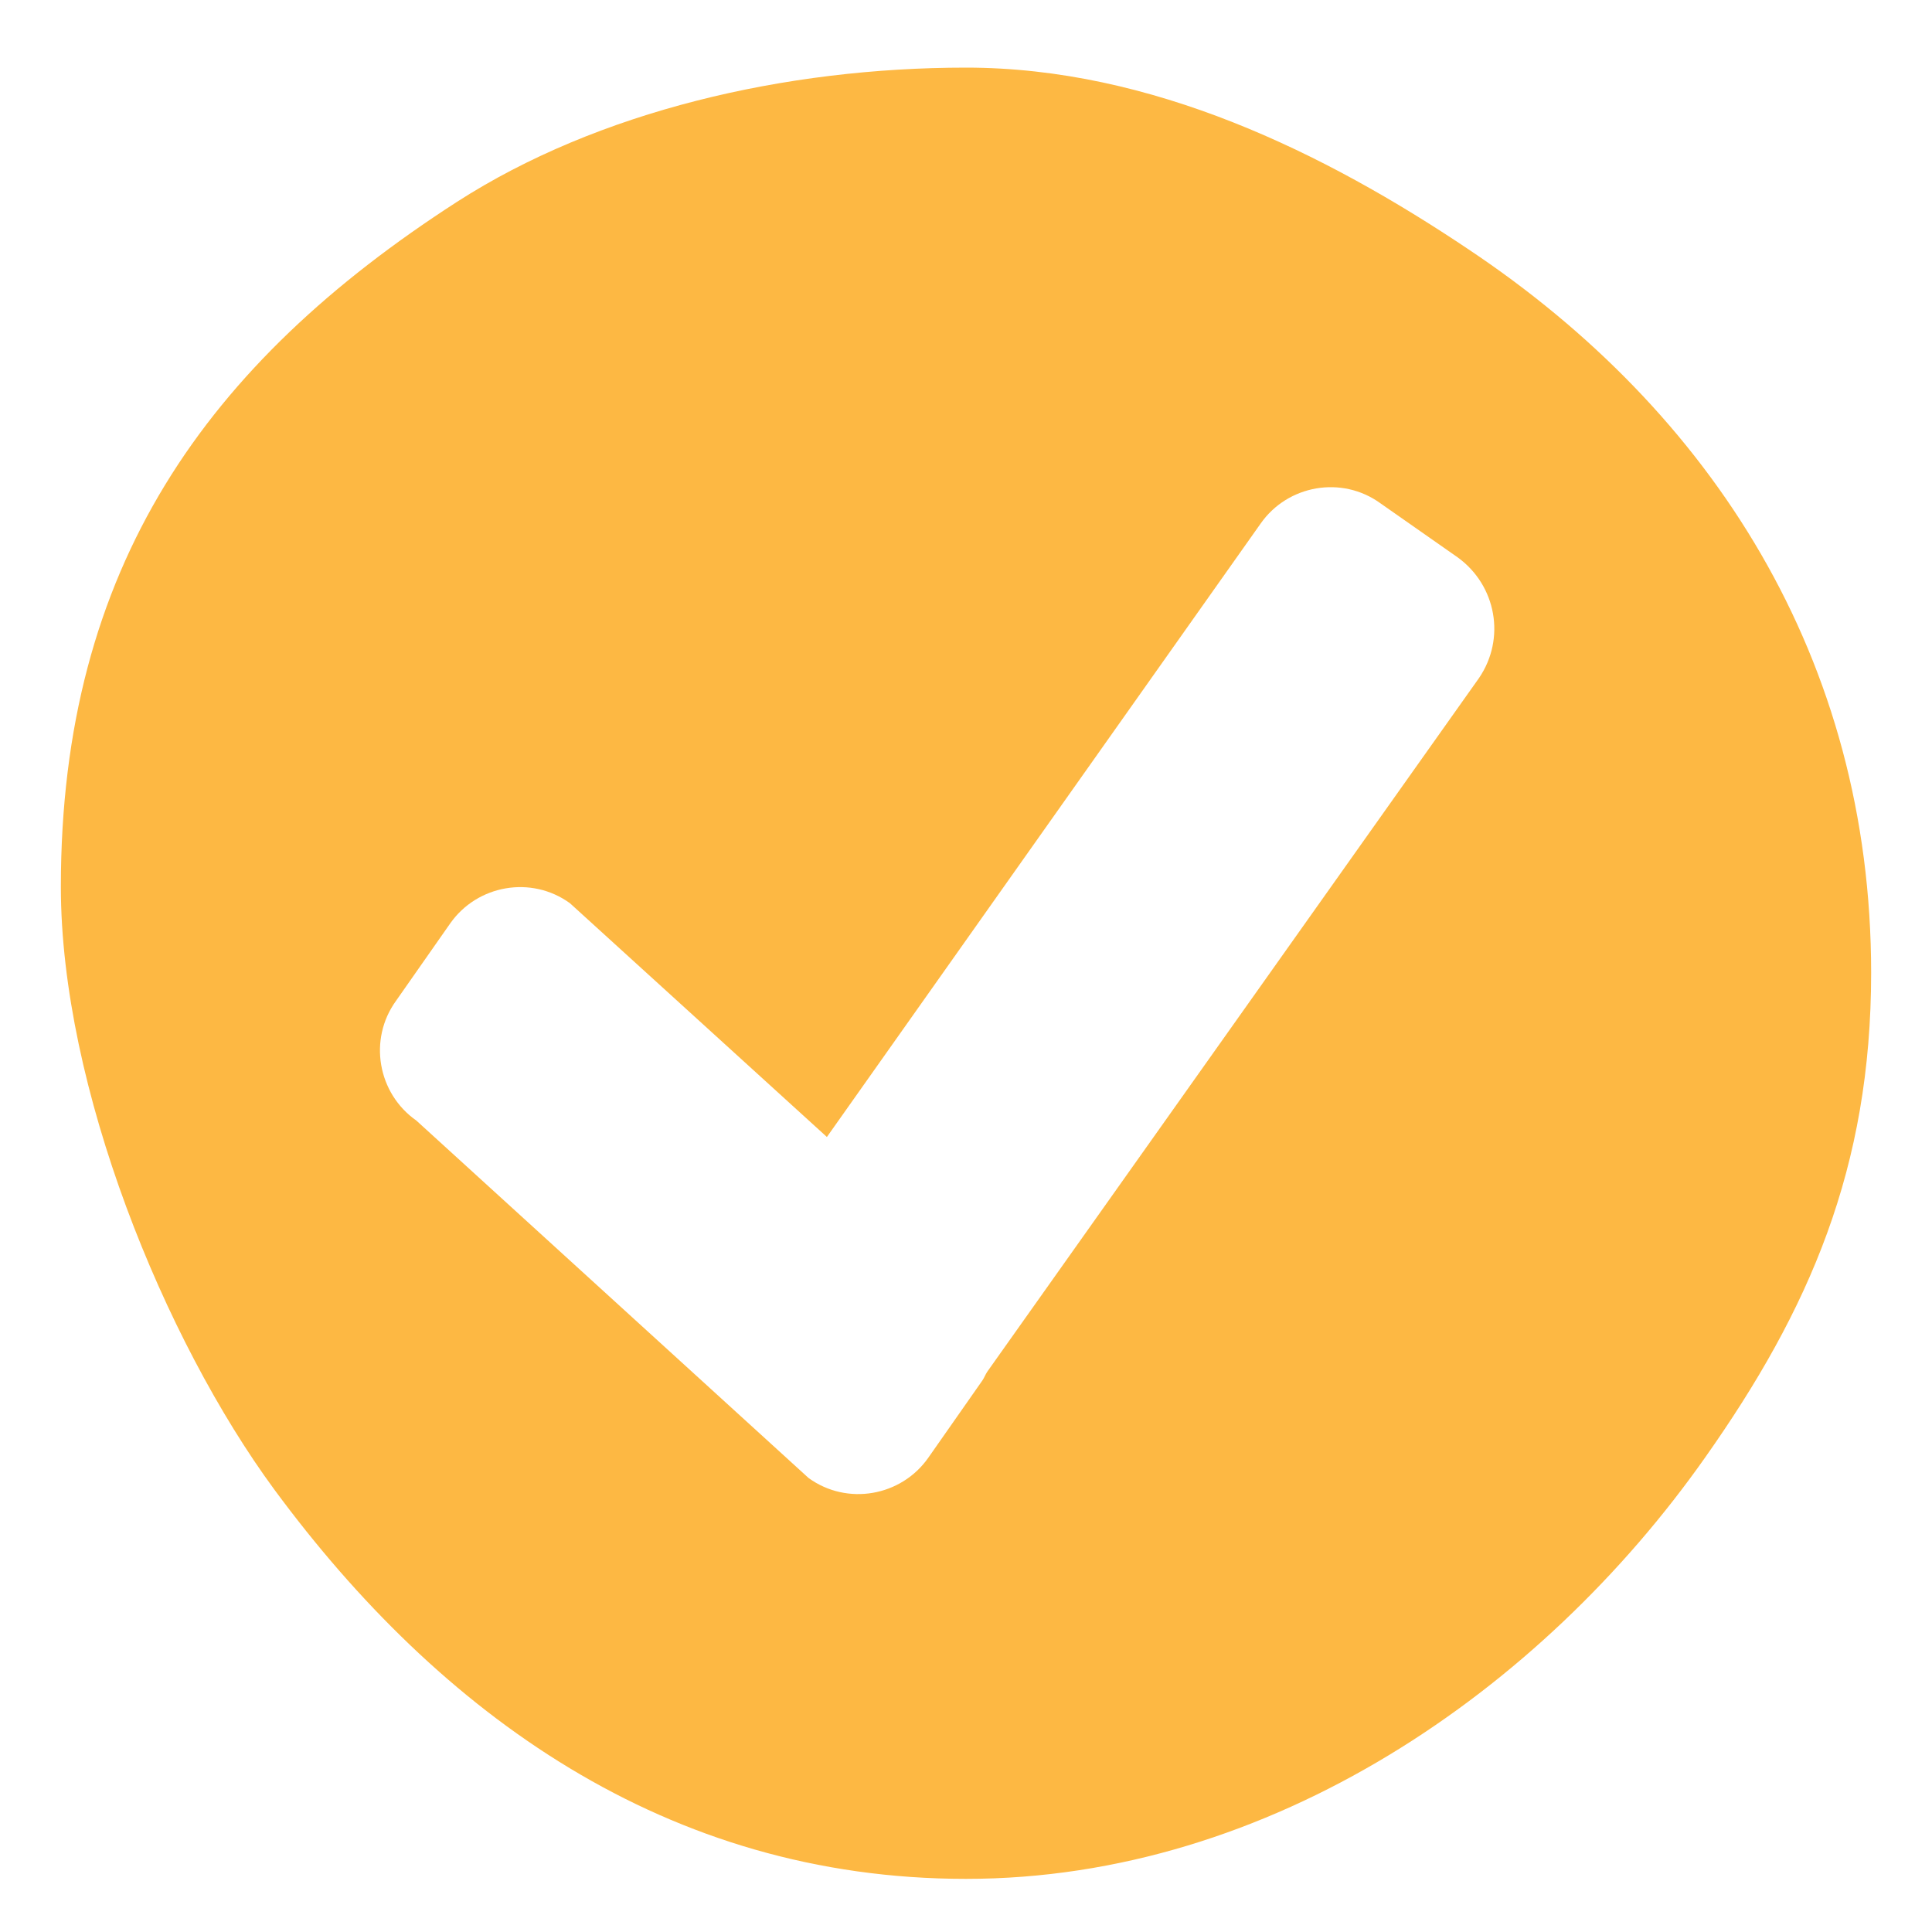 <?xml version="1.0" encoding="utf-8"?>
<!-- Generator: Adobe Illustrator 24.2.1, SVG Export Plug-In . SVG Version: 6.00 Build 0)  -->
<svg version="1.1" id="Capa_1" xmlns="http://www.w3.org/2000/svg" xmlns:xlink="http://www.w3.org/1999/xlink" x="0px" y="0px"
	 viewBox="0 0 200 200" style="enable-background:new 0 0 200 200;" xml:space="preserve">
<style type="text/css">
	.st0{fill:none;stroke:#424242;stroke-width:3;stroke-miterlimit:10;}
	.st1{fill:#FDB843;}
</style>
<path class="st0" d="M17.3,113.5"/>
<path class="st1" d="M152,25.8C137.1,15.8,119.2,7,100,7c-18.7,0-38.1,4.5-52.7,13.9c-25.9,16.7-41,37.8-41,70.9
	c0,20.7,10.7,46.9,22.1,62.4c17.1,23.2,40.6,40.3,71.6,40.3c31.6,0,59.6-19.6,76.5-43.6c10.8-15.3,17.2-30,17.2-50.2
	C193.7,68.2,177.2,42.6,152,25.8z M153.1,70.2L102.2,142c-0.2,0.3-0.3,0.6-0.5,0.9l-5.6,8c-2.8,4-8.4,5-12.4,2.1l-40.6-37
	c-4-2.8-5-8.4-2.1-12.4l5.6-8c2.8-4,8.4-5,12.4-2.1l26.6,24.2l44.9-63.5c2.8-4,8.4-5,12.4-2.1l8,5.6
	C154.9,60.6,155.9,66.1,153.1,70.2z"/>
</svg>

